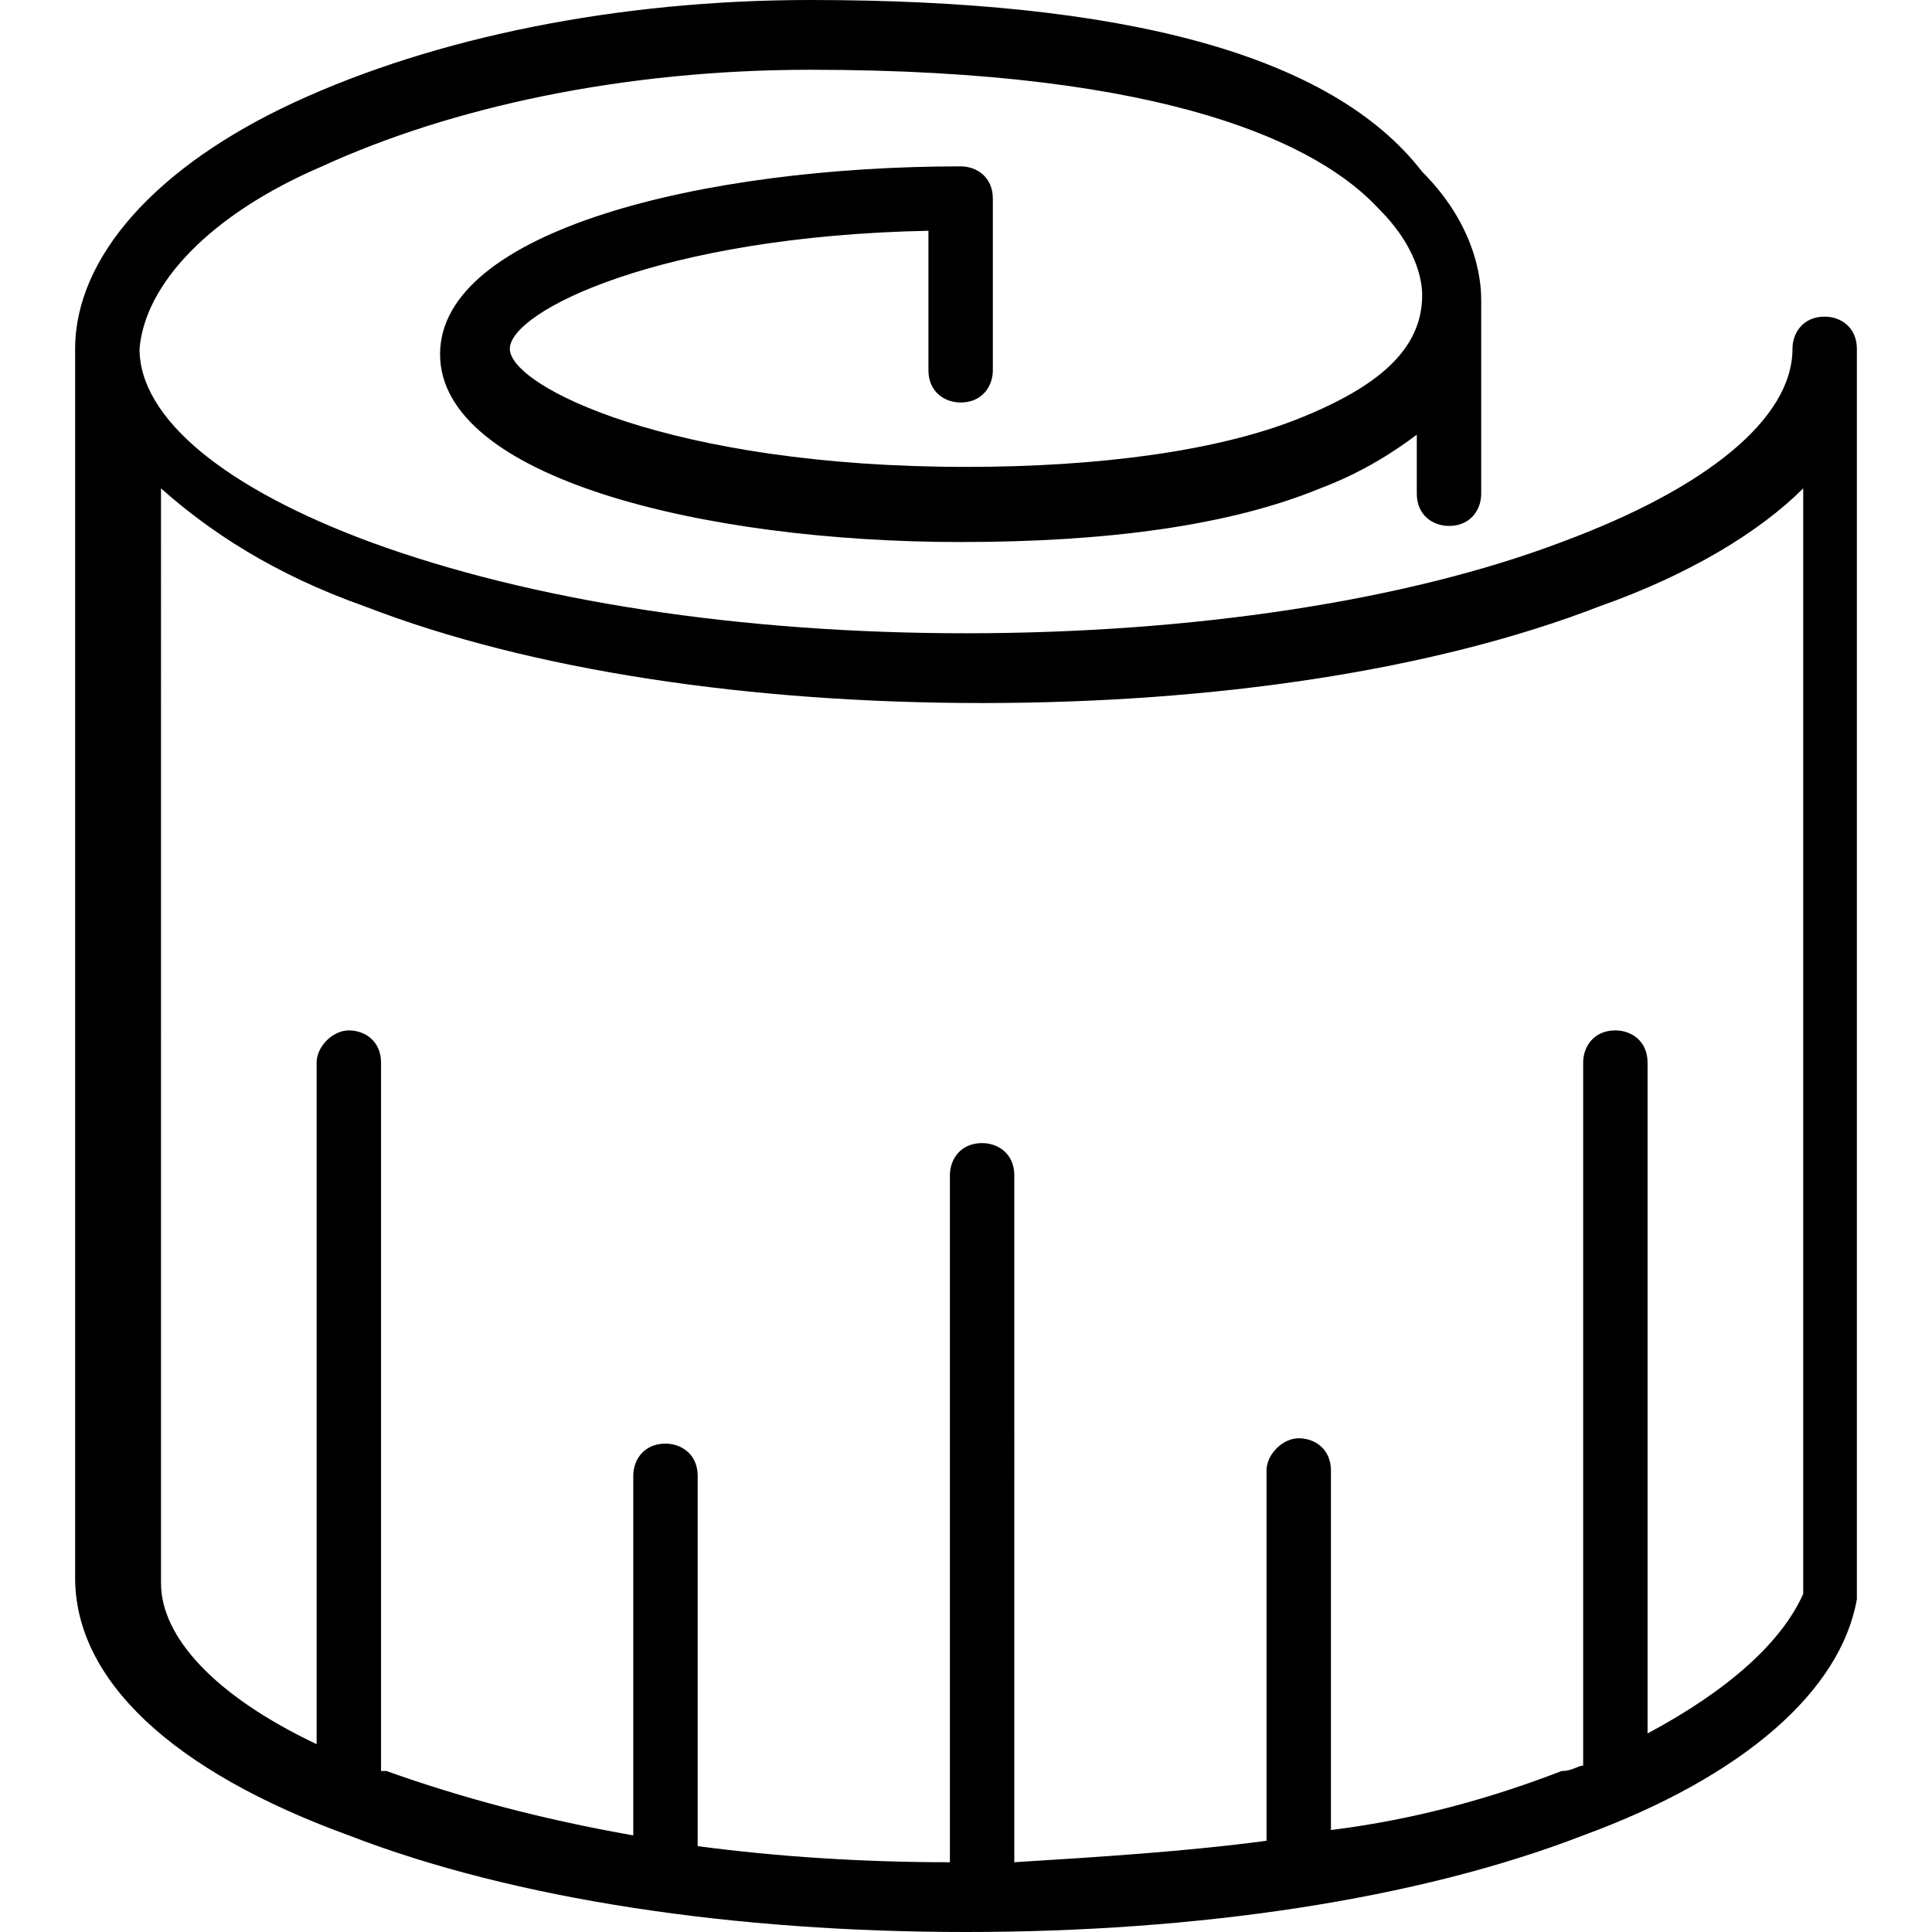 <?xml version="1.0" encoding="utf-8"?>
<!-- Generator: Adobe Illustrator 22.0.1, SVG Export Plug-In . SVG Version: 6.00 Build 0)  -->
<svg version="1.1" xmlns="http://www.w3.org/2000/svg" xmlns:xlink="http://www.w3.org/1999/xlink" x="0px" y="0px"
	 viewBox="0 0 36 36" style="enable-background:new 0 0 36 36;" xml:space="preserve">
<g id="Layer_1">
</g>
<g id="Layer_2">
</g>
<g id="Layer_3">
</g>
<g id="Layer_4">
	<path d="M34,5.9C34,5.9,34,5.9,34,5.9c-0.4,0-0.6,0.3-0.6,0.6v0c0,1.3-1.6,2.6-4.3,3.6c-2.9,1.1-6.9,1.7-11.1,1.7
		c-4.2,0-8.1-0.6-11.1-1.7c-2.7-1-4.3-2.3-4.3-3.6C2.7,5.3,3.9,4,6,3.1c2.4-1.1,5.6-1.8,9.1-1.8c6.7,0,9.5,1.4,10.6,2.6
		c0.8,0.8,0.8,1.5,0.8,1.6c0,0,0,0,0,0c0,1-0.8,1.7-2.3,2.3c-1.5,0.6-3.7,0.9-6.2,0.9c-5.5,0-8.5-1.5-8.5-2.2c0-0.7,2.8-2.1,7.8-2.2
		v2.6c0,0.4,0.3,0.6,0.6,0.6c0.4,0,0.6-0.3,0.6-0.6V3.7c0-0.4-0.3-0.6-0.6-0.6c-4.8,0-9.7,1.2-9.7,3.5c0,2.3,4.9,3.5,9.7,3.5
		c2.7,0,5-0.3,6.7-1c0.8-0.3,1.4-0.7,1.8-1v1.1c0,0.4,0.3,0.6,0.6,0.6c0.4,0,0.6-0.3,0.6-0.6V5.9c0,0,0-0.1,0-0.1c0-0.1,0-0.1,0-0.2
		c0-0.2,0-1.3-1.1-2.4C24.8,1,20.9,0,15.1,0c-3.6,0-7,0.7-9.6,1.9C2.9,3.1,1.4,4.8,1.4,6.5v22.9c0,1.9,1.8,3.6,5.1,4.8
		C9.6,35.4,13.7,36,18,36s8.4-0.6,11.5-1.8c3-1.1,4.8-2.7,5.1-4.4c0,0,0,0,0,0c0-0.1,0-0.3,0-0.4c0-0.1,0-0.1,0-0.2l0-22.7
		c0,0,0,0,0,0c0,0,0,0,0,0C34.6,6.1,34.3,5.9,34,5.9z M30.7,32.3V19.8c0-0.4-0.3-0.6-0.6-0.6c-0.4,0-0.6,0.3-0.6,0.6v13.1
		c-0.1,0-0.2,0.1-0.4,0.1c-1.3,0.5-2.7,0.9-4.3,1.1v-6.7c0-0.4-0.3-0.6-0.6-0.6s-0.6,0.3-0.6,0.6v6.7c0,0.1,0,0.1,0,0.2
		c-1.5,0.2-3.1,0.3-4.7,0.4V21.9c0-0.4-0.3-0.6-0.6-0.6c-0.4,0-0.6,0.3-0.6,0.6v12.8c-1.6,0-3.2-0.1-4.7-0.3c0-0.1,0-0.1,0-0.2v-6.7
		c0-0.4-0.3-0.6-0.6-0.6c-0.4,0-0.6,0.3-0.6,0.6v6.7c0,0,0,0,0,0c-1.7-0.3-3.2-0.7-4.6-1.2c0,0-0.1,0-0.1,0V19.8
		c0-0.4-0.3-0.6-0.6-0.6s-0.6,0.3-0.6,0.6v12.7c-1.9-0.9-2.9-2-2.9-3V9.1c0.9,0.8,2.1,1.6,3.8,2.2c3.1,1.2,7.2,1.8,11.5,1.8
		s8.4-0.6,11.5-1.8c1.7-0.6,3-1.4,3.8-2.2l0,20.6C33.2,30.6,32.2,31.5,30.7,32.3z"/>
</g>
</svg>

